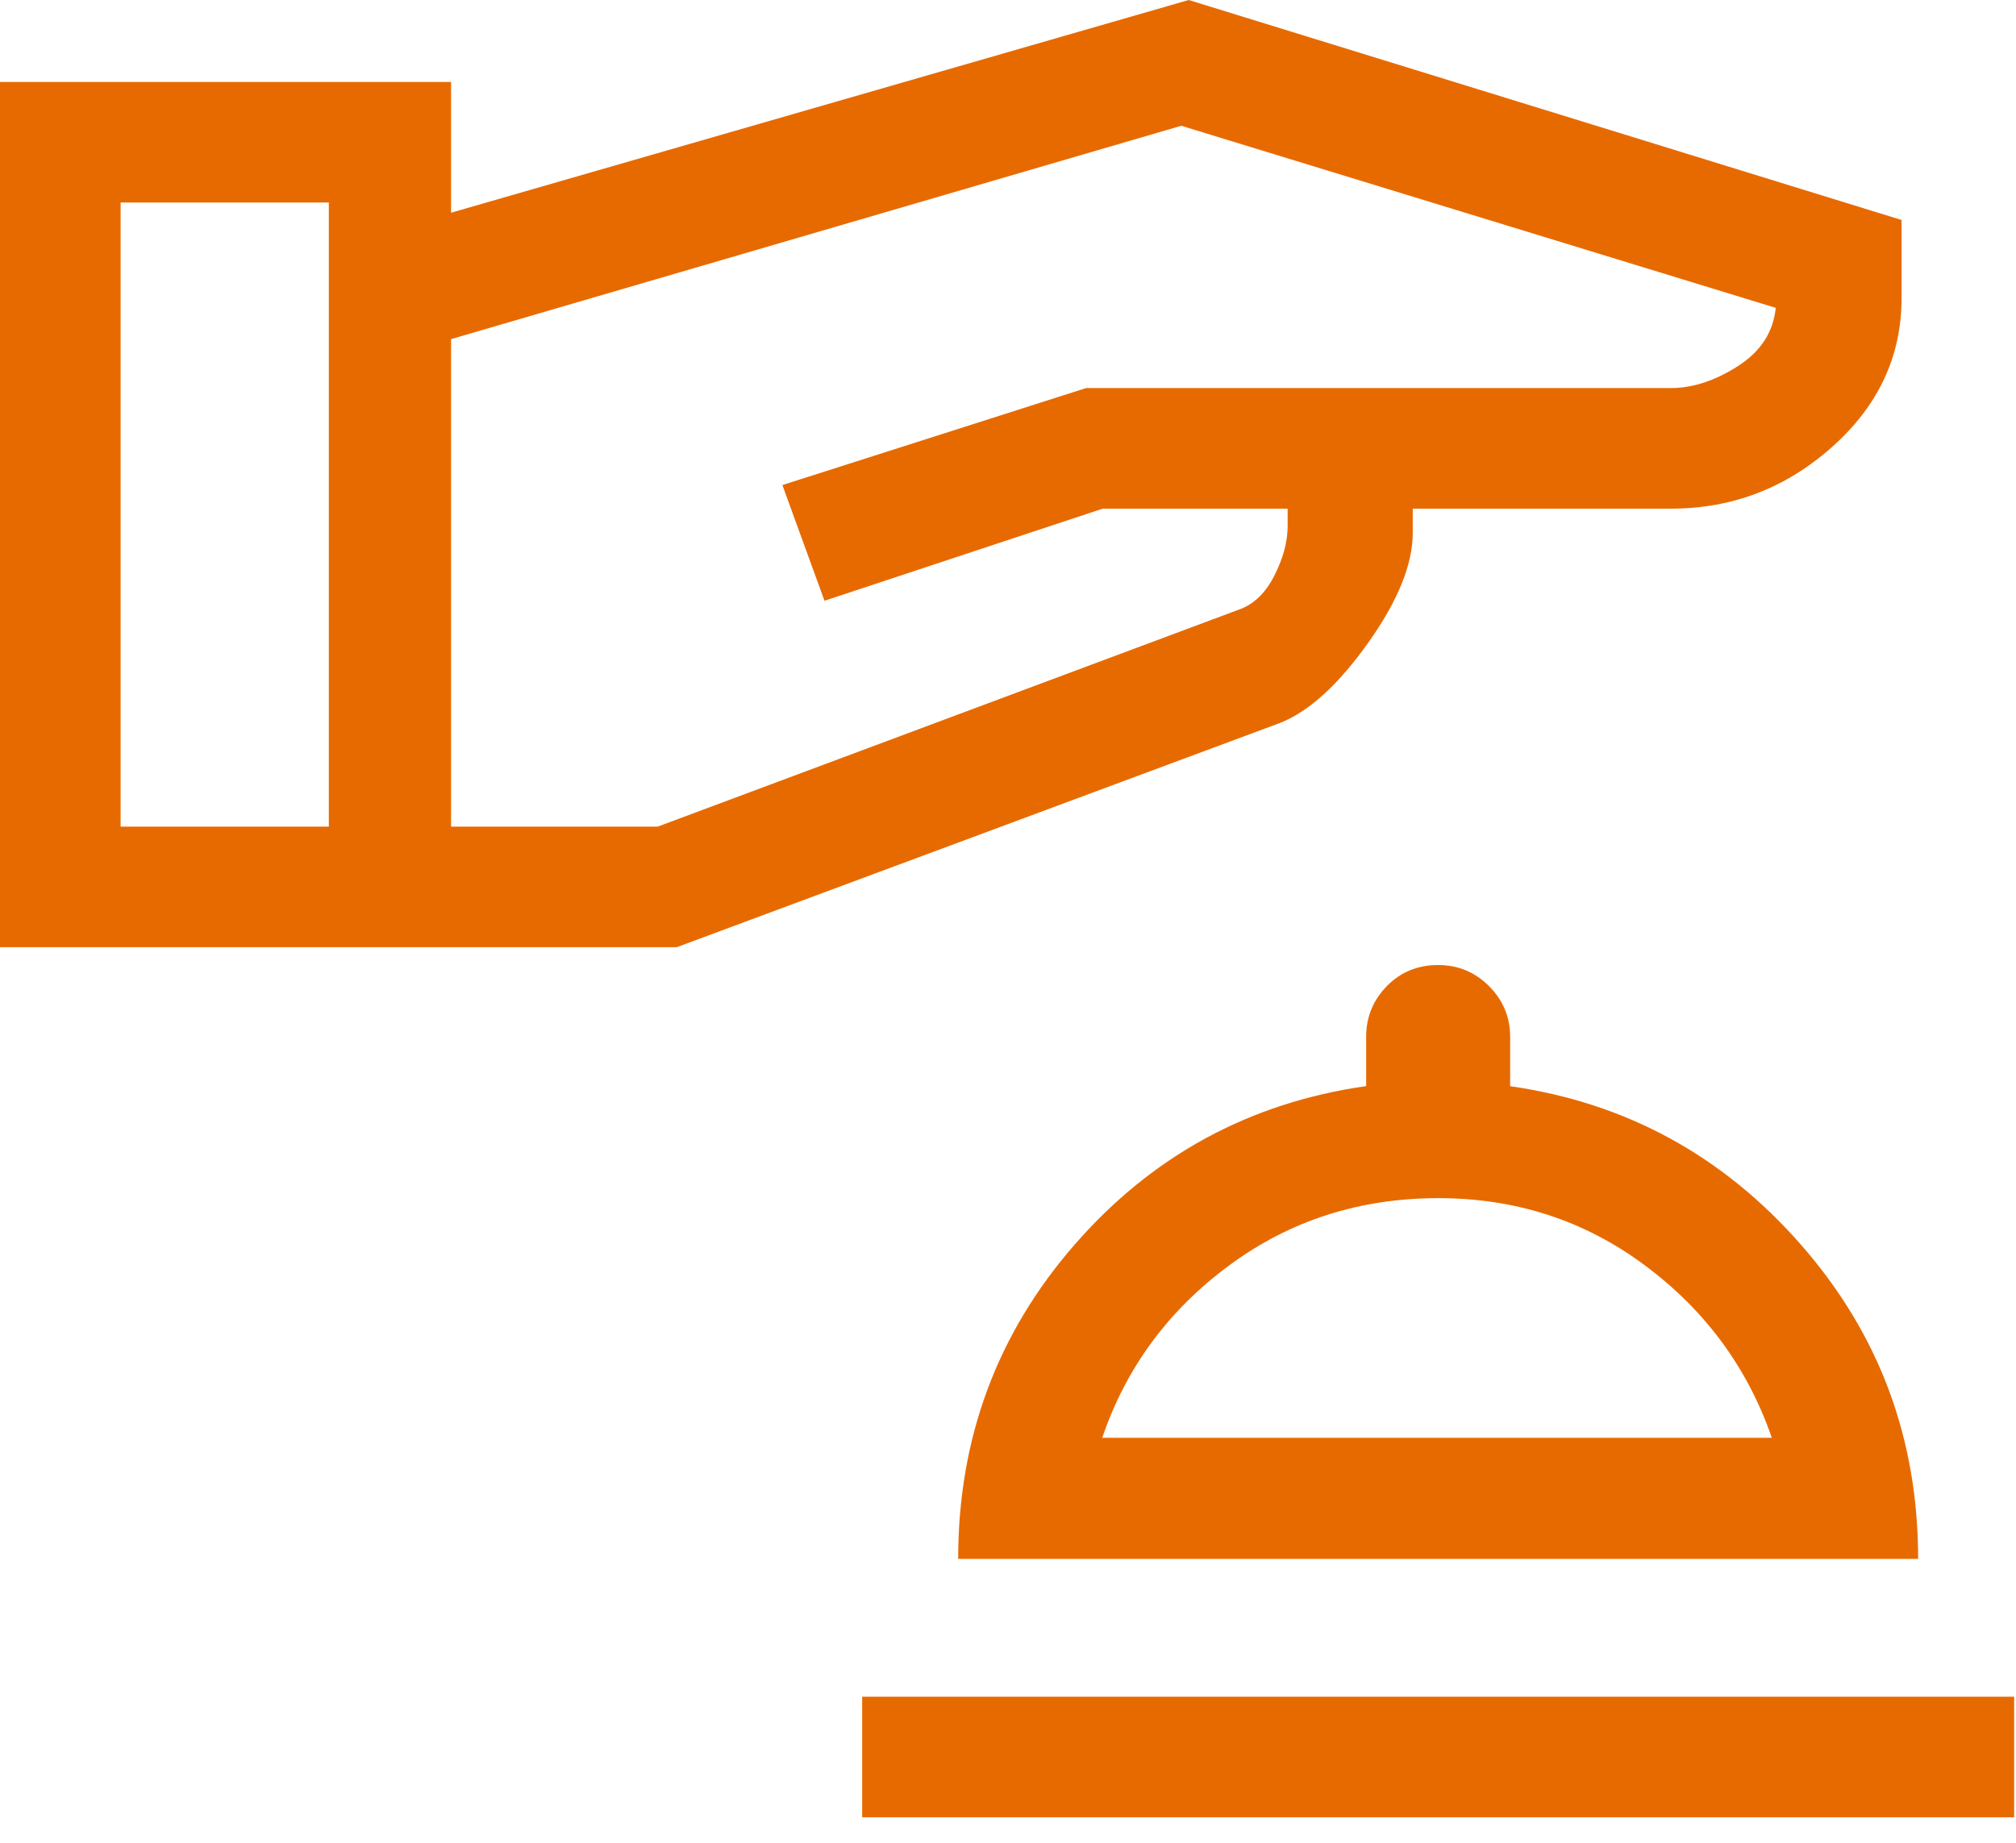 <svg width="35" height="32" viewBox="0 0 35 32" fill="none" xmlns="http://www.w3.org/2000/svg">
<path d="M14.968 31.558V29.463H34.968V31.558H14.968ZM16.635 27.07C16.635 24.981 17.308 23.162 18.655 21.615C20.003 20.068 21.69 19.15 23.718 18.86V18.002C23.718 17.662 23.838 17.369 24.077 17.124C24.316 16.88 24.613 16.758 24.968 16.758C25.312 16.758 25.606 16.88 25.851 17.124C26.096 17.369 26.218 17.663 26.218 18.008V18.862C28.229 19.15 29.912 20.068 31.267 21.615C32.623 23.162 33.301 24.981 33.301 27.07H16.635ZM19.136 24.968H30.761C30.341 23.753 29.607 22.756 28.561 21.976C27.515 21.196 26.319 20.806 24.972 20.806C23.602 20.806 22.391 21.196 21.337 21.976C20.282 22.756 19.549 23.753 19.136 24.968ZM0 16.448V1.423H7.831V3.694L20.637 0L33.013 3.82V5.179C33.013 6.185 32.611 7.046 31.808 7.761C31.005 8.476 30.072 8.833 29.008 8.833H24.527V9.252C24.527 9.8 24.269 10.437 23.751 11.165C23.233 11.893 22.723 12.357 22.22 12.555L11.75 16.448H0ZM2.094 14.355H5.709V3.517H2.094V14.355ZM7.831 14.355H11.417L21.498 10.59C21.759 10.502 21.967 10.305 22.122 10C22.277 9.696 22.355 9.408 22.355 9.137V8.833H19.144L14.314 10.432L13.583 8.423L18.855 6.739H29.008C29.387 6.739 29.774 6.612 30.17 6.359C30.567 6.106 30.786 5.768 30.829 5.346L20.508 2.184L7.831 5.889V14.355Z" fill="#E76A00"/>
</svg>
